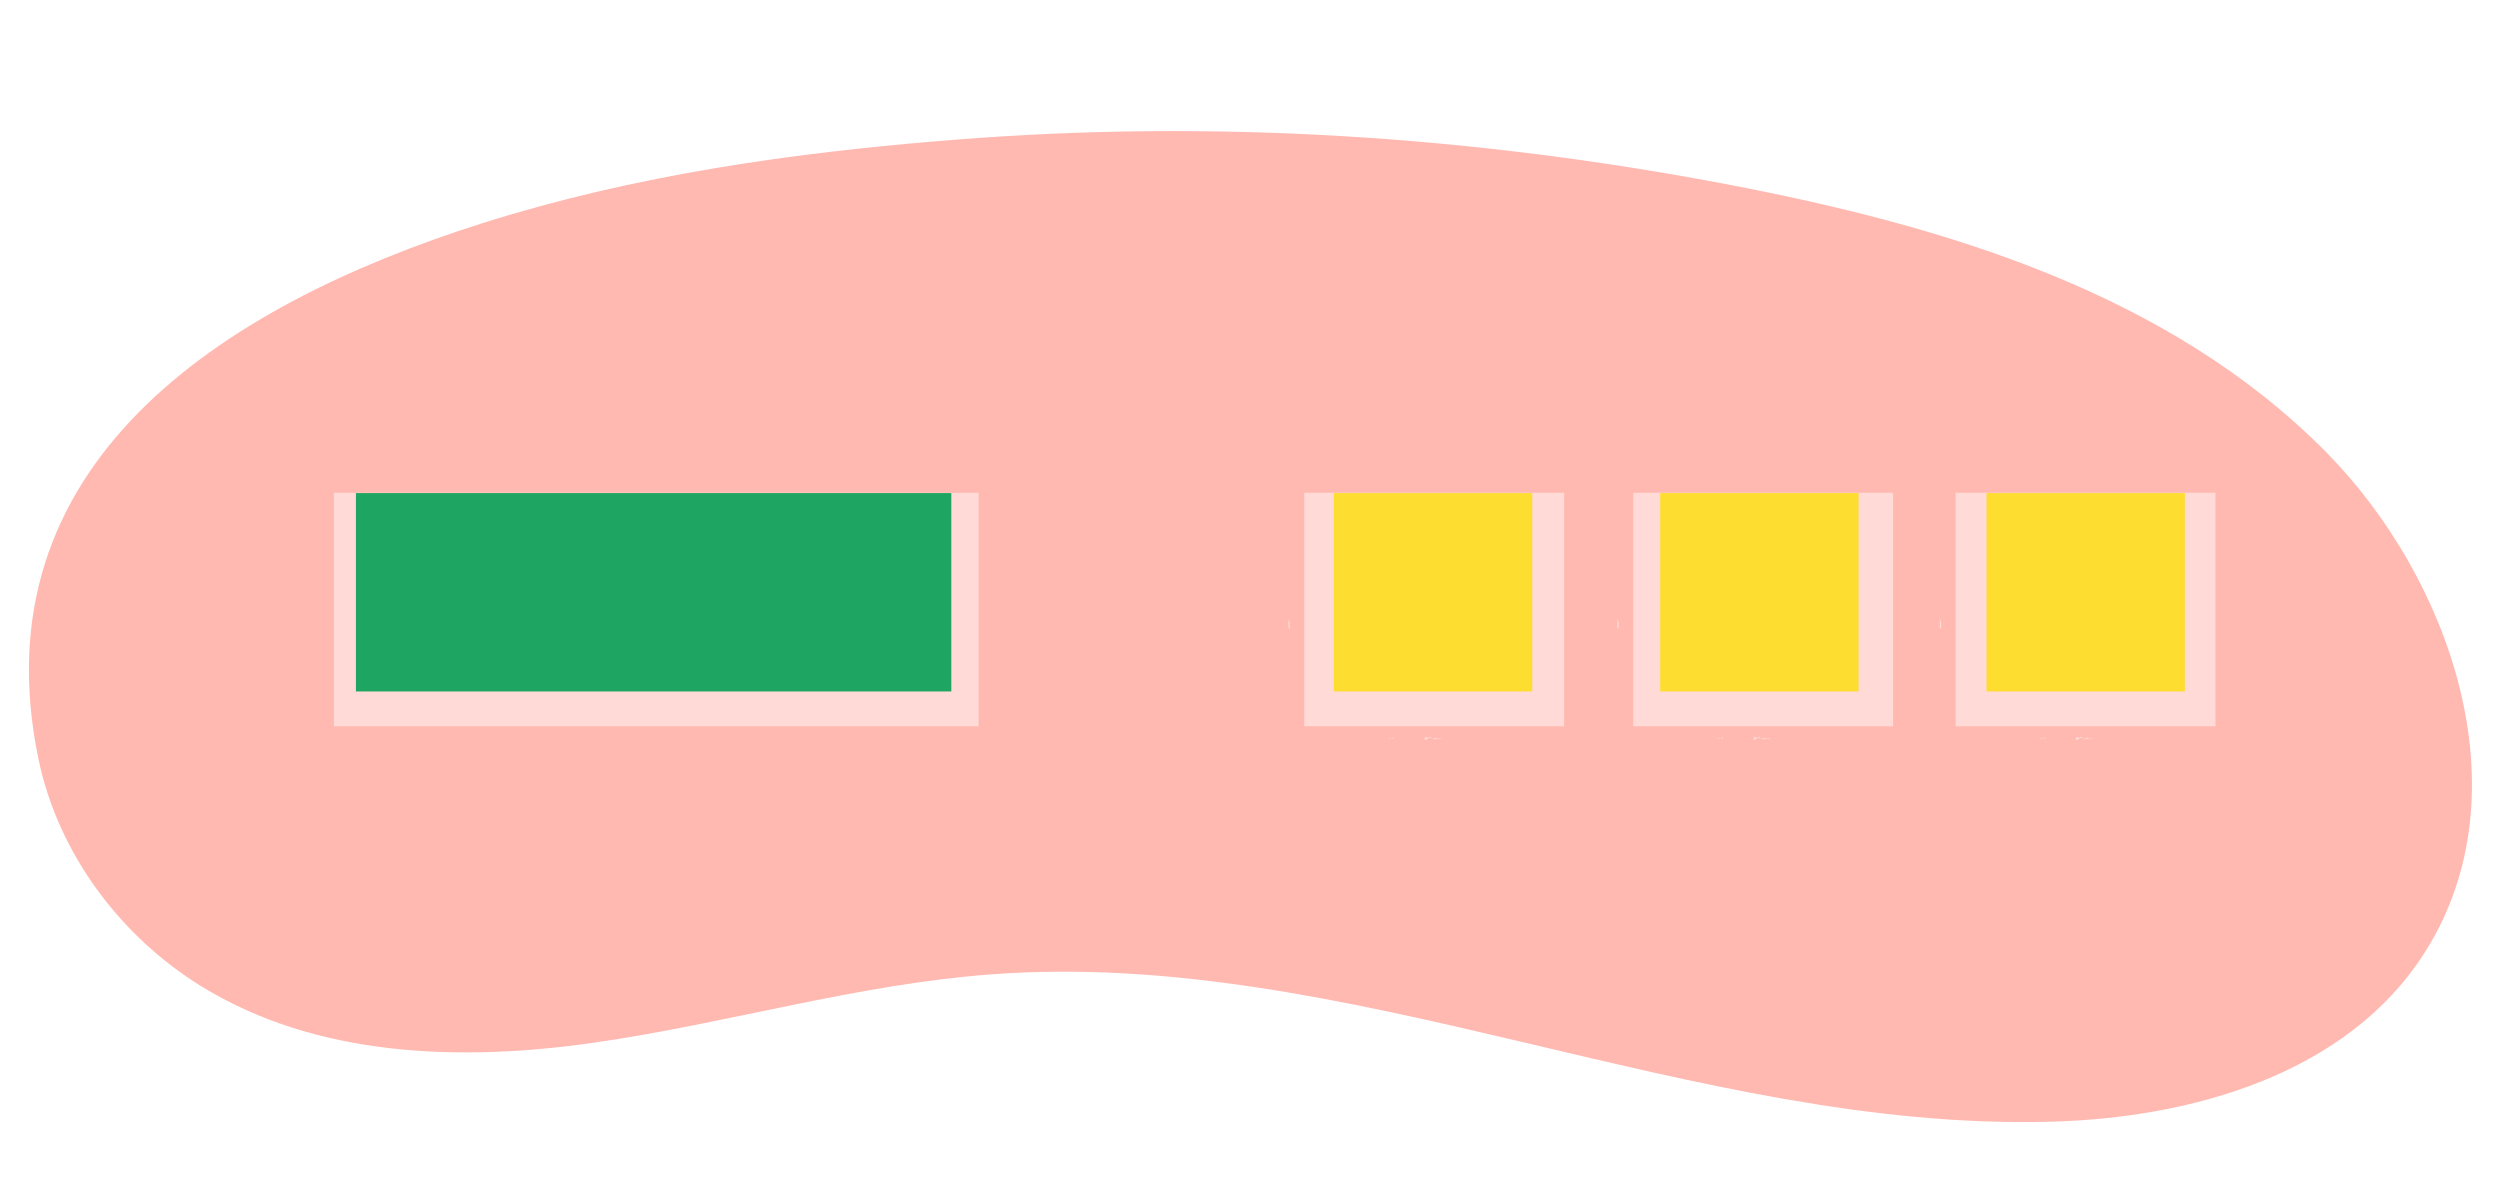 <?xml version="1.0" encoding="utf-8"?>
<!-- Generator: Adobe Illustrator 25.3.1, SVG Export Plug-In . SVG Version: 6.00 Build 0)  -->
<svg version="1.1" id="Layer_1" xmlns="http://www.w3.org/2000/svg" xmlns:xlink="http://www.w3.org/1999/xlink" x="0px" y="0px"
	 viewBox="0 0 760 360" style="enable-background:new 0 0 760 360;" xml:space="preserve">
<style type="text/css">
	.st0{clip-path:url(#SVGID_2_);fill:#FFB9B1;}
	.st1{clip-path:url(#SVGID_4_);}
	.st2{fill:none;}
	.st3{fill:#FFDAD7;}
	.st4{fill:#1DA561;}
	.st5{fill:#FCDD30;}
</style>
<g>
	<g>
		<defs>
			<path id="SVGID_1_" d="M146.5,67.9C66.6,93.2-6.9,141.5,11.7,230.8c6,28.7,24.9,53.9,49.6,69.1c35,21.5,78.6,22.9,119.1,17.1
				s80.2-17.8,121-20.8c108.4-8.1,213.2,47.7,321.9,44.8c43.2-1.1,90.4-14.6,113.8-51.4c31.1-48.9,7.4-114.3-29.9-152.1
				C659,88.7,590.6,68.6,525.4,56.1C447.8,41.3,368.8,36.2,290,42.5C241.6,46.3,192.8,53.2,146.5,67.9L146.5,67.9z"/>
		</defs>
		<clipPath id="SVGID_2_">
			<use xlink:href="#SVGID_1_"  style="overflow:visible;"/>
		</clipPath>
		<path class="st0" d="M146.5,67.9C66.6,93.2-6.9,141.5,11.7,230.8c6,28.7,24.9,53.9,49.6,69.1c35,21.5,78.6,22.9,119.1,17.1
			s80.2-17.8,121-20.8c108.4-8.1,213.2,47.7,321.9,44.8c43.2-1.1,90.4-14.6,113.8-51.4c31.1-48.9,7.4-114.3-29.9-152.1
			C659,88.7,590.6,68.6,525.4,56.1C447.8,41.3,368.8,36.2,290,42.5C241.6,46.3,192.8,53.2,146.5,67.9L146.5,67.9z"/>
	</g>
	<g>
		<defs>
			<path id="SVGID_3_" d="M146.5,67.9C66.6,93.2-6.9,141.5,11.7,230.8c6,28.7,24.9,53.9,49.6,69.1c35,21.5,78.6,22.9,119.1,17.1
				s80.2-17.8,121-20.8c108.4-8.1,213.2,47.7,321.9,44.8c43.2-1.1,90.4-14.6,113.8-51.4c31.1-48.9,7.4-114.3-29.9-152.1
				C659,88.7,590.6,68.6,525.4,56.1C447.8,41.3,368.8,36.2,290,42.5C241.6,46.3,192.8,53.2,146.5,67.9L146.5,67.9z"/>
		</defs>
		<clipPath id="SVGID_4_">
			<use xlink:href="#SVGID_3_"  style="overflow:visible;"/>
		</clipPath>
		<g class="st1">
			<path class="st2" d="M146.5,772.7"/>
			<path class="st2" d="M146.5,772.7"/>
			<path class="st2" d="M146.5,772.7"/>
		</g>
	</g>
	<path class="st3" d="M101.5,149.8h196v71h-196V149.8z"/>
	<g>
		<path class="st3" d="M0,24.3"/>
		<path class="st3" d="M0,24.3"/>
		<path class="st3" d="M109.6,216.6c0.1,0,0.1,0,0.2,0.1l0.3,0C110,216.7,109.7,216.6,109.6,216.6L109.6,216.6z M120.6,215.9
			C120.6,215.9,120.6,215.9,120.6,215.9l0.6,0L120.6,215.9z M103.4,209c-0.1-0.5-0.2-0.8-0.3-1.2c0,0.3,0.1,0.6,0.1,1
			C103.2,209.1,103.3,209.2,103.4,209z M104.2,207.5l0.2,0.2l0-0.5C104.4,207.2,104.3,207.3,104.2,207.5z M156.2,219.4l0.7-0.1
			C156.4,219.3,156.3,219.3,156.2,219.4z M0,24.3 M0,24.3 M0,24.3 M0,24.3 M0,24.3 M0,24.3 M0,24.3"/>
	</g>
	<g>
		<path class="st3" d="M396.5,149.8h79v71h-79V149.8z"/>
		<g>
			<path class="st3" d="M0,24.3"/>
			<path class="st3" d="M0,24.3"/>
			<path class="st3" d="M0,24.3"/>
			<path class="st3" d="M0,24.3"/>
			<path class="st3" d="M0,24.3"/>
			<path class="st3" d="M0,24.3"/>
			<path class="st3" d="M392.9,195.3c0-0.2,0-0.5,0-0.8L392.9,195.3z M402.7,225.4l-1.6,0l0.9,0
				C402.2,225.5,402.4,225.5,402.7,225.4z M392.1,188.8c-0.2,0.8-0.2-0.6-0.4-0.7l0,2.8c0.1,0,0.3,0.3,0.4,0.2L392.1,188.8z M0,24.3
				"/>
			<path class="st3" d="M436.9,224.2l-1.8,0.5l2.8,0l0.2-0.3c-0.2,0.1-1.2,0.2-1.6,0.1L436.9,224.2L436.9,224.2z M433,224.9
				c1.4-0.1,1.4-0.5,0.6-0.7c1.3-0.2,0.7,0.4,1.6,0c0-0.3-1.6-0.1-2-0.1L433,224.9z M422.5,224.7l0.4-0.2l-1,0L422.5,224.7z
				 M422.9,224.5l1,0c-0.1-0.1-0.1-0.2-0.3-0.3L422.9,224.5L422.9,224.5z M426.4,224.7c0.4,0,0.9,0,1.4,0.1L426.4,224.7z
				 M425.3,224.6L425.3,224.6l1.1,0.1L425.3,224.6L425.3,224.6z M0,24.3"/>
		</g>
	</g>
	<g>
		<path class="st3" d="M496.5,149.8h79v71h-79V149.8z"/>
		<g>
			<path class="st3" d="M0,24.3"/>
			<path class="st3" d="M0,24.3"/>
			<path class="st3" d="M0,24.3"/>
			<path class="st3" d="M0,24.3"/>
			<path class="st3" d="M0,24.3"/>
			<path class="st3" d="M0,24.3"/>
			<path class="st3" d="M492.9,195.3c0-0.2,0-0.5,0-0.8L492.9,195.3z M502.7,225.4l-1.6,0l0.9,0
				C502.2,225.5,502.4,225.5,502.7,225.4z M492.1,188.8c-0.2,0.8-0.2-0.6-0.4-0.7l0,2.8c0.1,0,0.3,0.3,0.4,0.2L492.1,188.8z M0,24.3
				"/>
			<path class="st3" d="M536.9,224.2l-1.8,0.5l2.8,0l0.2-0.3c-0.2,0.1-1.2,0.2-1.6,0.1L536.9,224.2L536.9,224.2z M533,224.9
				c1.4-0.1,1.4-0.5,0.6-0.7c1.3-0.2,0.7,0.4,1.6,0c0-0.3-1.7-0.1-2-0.1L533,224.9z M522.5,224.7l0.4-0.2l-1,0L522.5,224.7z
				 M522.9,224.5l1,0c-0.1-0.1-0.1-0.2-0.3-0.3L522.9,224.5L522.9,224.5z M526.4,224.7c0.4,0,0.9,0,1.4,0.1L526.4,224.7z
				 M525.3,224.6L525.3,224.6l1.1,0.1L525.3,224.6L525.3,224.6z M0,24.3"/>
		</g>
	</g>
	<g>
		<path class="st3" d="M594.5,149.8h79v71h-79V149.8z"/>
		<g>
			<path class="st3" d="M0,24.3"/>
			<path class="st3" d="M0,24.3"/>
			<path class="st3" d="M0,24.3"/>
			<path class="st3" d="M0,24.3"/>
			<path class="st3" d="M0,24.3"/>
			<path class="st3" d="M0,24.3"/>
			<path class="st3" d="M590.9,195.3c0-0.2,0-0.5,0-0.8L590.9,195.3z M600.7,225.4l-1.6,0l0.9,0
				C600.2,225.5,600.4,225.5,600.7,225.4z M590.1,188.8c-0.2,0.8-0.2-0.6-0.4-0.7l0,2.8c0.1,0,0.3,0.3,0.4,0.2L590.1,188.8z M0,24.3
				"/>
			<path class="st3" d="M634.9,224.2l-1.8,0.5l2.8,0l0.2-0.3c-0.2,0.1-1.2,0.2-1.6,0.1L634.9,224.2L634.9,224.2z M631,224.9
				c1.4-0.1,1.4-0.5,0.6-0.7c1.3-0.2,0.7,0.4,1.6,0c0-0.3-1.7-0.1-2-0.1L631,224.9z M620.5,224.7l0.4-0.2l-1,0L620.5,224.7z
				 M620.9,224.5l1,0c-0.1-0.1-0.1-0.2-0.3-0.3L620.9,224.5L620.9,224.5z M624.4,224.7c0.4,0,0.9,0,1.4,0.1L624.4,224.7z
				 M623.3,224.6L623.3,224.6l1.1,0.1L623.3,224.6L623.3,224.6z M0,24.3"/>
		</g>
	</g>
	<g>
		<path class="st4" d="M108.2,149.9h181v60.3h-181V149.9z"/>
		<path class="st4" d="M0,24.3"/>
		<path class="st5" d="M504.7,149.9H565v60.3h-60.3L504.7,149.9z"/>
		<path class="st5" d="M0,24.3"/>
		<g>
			<path class="st5" d="M603.9,149.9h60.3v60.3h-60.3V149.9z"/>
			<path class="st5" d="M0,24.3"/>
		</g>
		<g>
			<path class="st5" d="M405.5,149.9h60.3v60.3h-60.3V149.9z"/>
			<path class="st5" d="M0,24.3"/>
		</g>
	</g>
</g>
</svg>
